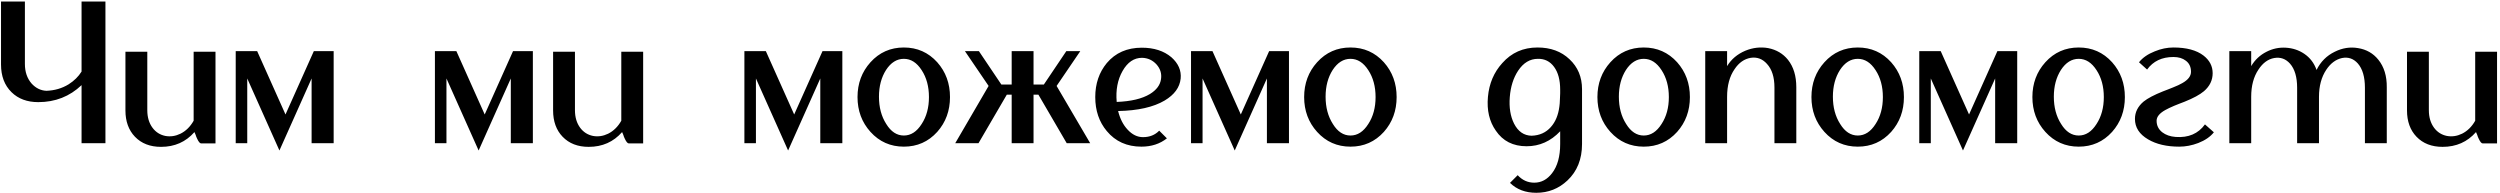 <?xml version="1.0" encoding="UTF-8"?> <svg xmlns="http://www.w3.org/2000/svg" width="803" height="62" viewBox="0 0 803 62" fill="none"> <path d="M33.867 0.5V46H26.197V27.345C22.383 30.985 17.747 32.805 12.287 32.805C8.733 32.805 5.873 31.743 3.707 29.62C1.453 27.41 0.327 24.442 0.327 20.715V0.5H7.997V20.52C7.997 23.077 8.712 25.178 10.142 26.825C11.485 28.298 13.067 29.078 14.887 29.165C17.53 29.078 19.913 28.385 22.037 27.085C23.813 25.958 25.2 24.593 26.197 22.99V0.5H33.867ZM40.291 16.62H47.312V35.405C47.312 37.658 47.875 39.543 49.002 41.06C50.041 42.447 51.407 43.313 53.096 43.66C54.743 43.963 56.368 43.725 57.971 42.945C59.705 42.078 61.113 40.692 62.197 38.785V16.62H69.216V46.065H64.602C64.212 46.065 63.778 45.545 63.301 44.505L63.041 43.92L62.846 43.335C62.63 42.858 62.5 42.555 62.456 42.425C59.683 45.588 56.108 47.17 51.731 47.17C48.221 47.17 45.426 46.087 43.346 43.92C41.31 41.797 40.291 38.98 40.291 35.47V16.62ZM107.171 16.425V46H100.086V25.2L89.751 48.34L79.416 25.2V46H75.711V16.425H82.601L91.701 36.77L100.801 16.425H107.171ZM171.156 16.425V46H164.071V25.2L153.736 48.34L143.401 25.2V46H139.696V16.425H146.586L155.686 36.77L164.786 16.425H171.156ZM177.655 16.62H184.675V35.405C184.675 37.658 185.238 39.543 186.365 41.06C187.405 42.447 188.77 43.313 190.46 43.66C192.106 43.963 193.731 43.725 195.335 42.945C197.068 42.078 198.476 40.692 199.56 38.785V16.62H206.58V46.065H201.965C201.575 46.065 201.141 45.545 200.665 44.505L200.405 43.92L200.21 43.335C199.993 42.858 199.863 42.555 199.82 42.425C197.046 45.588 193.471 47.17 189.095 47.17C185.585 47.17 182.79 46.087 180.71 43.92C178.673 41.797 177.655 38.98 177.655 35.47V16.62ZM270.56 16.425V46H263.475V25.2L253.14 48.34L242.805 25.2V46H239.1V16.425H245.99L255.09 36.77L264.19 16.425H270.56ZM290.319 18.895C288.066 18.895 286.159 20.087 284.599 22.47C283.082 24.853 282.324 27.713 282.324 31.05C282.324 34.473 283.104 37.398 284.664 39.825C286.181 42.295 288.066 43.53 290.319 43.53C292.572 43.53 294.479 42.295 296.039 39.825C297.599 37.442 298.379 34.56 298.379 31.18C298.379 27.8 297.599 24.918 296.039 22.535C294.479 20.108 292.572 18.895 290.319 18.895ZM290.319 15.255C294.609 15.255 298.184 16.837 301.044 20C303.774 23.077 305.139 26.803 305.139 31.18C305.139 35.557 303.774 39.283 301.044 42.36C298.184 45.523 294.609 47.105 290.319 47.105C286.029 47.105 282.454 45.523 279.594 42.36C276.821 39.283 275.434 35.557 275.434 31.18C275.434 26.803 276.821 23.077 279.594 20C282.454 16.837 286.029 15.255 290.319 15.255ZM342.632 46L333.532 30.4H331.972V46H324.952V30.4H323.392L314.292 46H306.817L317.542 27.605L309.937 16.425H314.422L321.637 27.15H324.952V16.425H331.972V27.15H335.287L342.502 16.425H346.987L339.382 27.605L350.172 46H342.632ZM358.686 32.74C363.28 32.567 366.833 31.722 369.346 30.205C371.47 28.905 372.661 27.302 372.921 25.395C373.181 23.662 372.705 22.102 371.491 20.715C370.235 19.328 368.675 18.613 366.811 18.57C364.255 18.57 362.175 19.978 360.571 22.795C358.968 25.612 358.34 28.927 358.686 32.74ZM366.746 15.32C370.646 15.32 373.81 16.338 376.236 18.375C378.49 20.368 379.486 22.665 379.226 25.265C378.923 28.082 377.211 30.422 374.091 32.285C370.495 34.408 365.511 35.535 359.141 35.665C359.748 38.135 360.766 40.128 362.196 41.645C363.67 43.248 365.316 44.05 367.136 44.05C369.26 44.05 370.993 43.357 372.336 41.97L374.806 44.44C372.553 46.217 369.823 47.105 366.616 47.105C361.98 47.105 358.275 45.437 355.501 42.1C353.031 39.153 351.796 35.513 351.796 31.18C351.796 26.89 353.031 23.25 355.501 20.26C358.275 16.967 362.023 15.32 366.746 15.32ZM414.017 16.425V46H406.932V25.2L396.597 48.34L386.262 25.2V46H382.557V16.425H389.447L398.547 36.77L407.647 16.425H414.017ZM433.776 18.895C431.523 18.895 429.616 20.087 428.056 22.47C426.539 24.853 425.781 27.713 425.781 31.05C425.781 34.473 426.561 37.398 428.121 39.825C429.638 42.295 431.523 43.53 433.776 43.53C436.029 43.53 437.936 42.295 439.496 39.825C441.056 37.442 441.836 34.56 441.836 31.18C441.836 27.8 441.056 24.918 439.496 22.535C437.936 20.108 436.029 18.895 433.776 18.895ZM433.776 15.255C438.066 15.255 441.641 16.837 444.501 20C447.231 23.077 448.596 26.803 448.596 31.18C448.596 35.557 447.231 39.283 444.501 42.36C441.641 45.523 438.066 47.105 433.776 47.105C429.486 47.105 425.911 45.523 423.051 42.36C420.278 39.283 418.891 35.557 418.891 31.18C418.891 26.803 420.278 23.077 423.051 20C425.911 16.837 429.486 15.255 433.776 15.255ZM491.964 43.595C494.521 43.508 496.579 42.577 498.139 40.8C499.613 39.153 500.523 36.965 500.869 34.235C500.956 33.802 501.021 32.892 501.064 31.505C501.064 30.985 501.086 30.465 501.129 29.945V28.775C501.129 25.698 500.479 23.272 499.179 21.495C497.879 19.718 496.146 18.852 493.979 18.895C491.423 18.895 489.299 20.173 487.609 22.73C486.093 25.027 485.204 27.843 484.944 31.18C484.684 34.517 485.139 37.355 486.309 39.695C487.609 42.252 489.494 43.552 491.964 43.595ZM493.849 15.255C498.053 15.255 501.476 16.512 504.119 19.025C506.806 21.538 508.149 24.745 508.149 28.645V46.26C508.149 51.113 506.589 55.013 503.469 57.96C500.653 60.603 497.316 61.925 493.459 61.925C489.993 61.925 487.176 60.863 485.009 58.74L487.479 56.27C488.953 57.873 490.729 58.675 492.809 58.675C495.063 58.675 496.969 57.657 498.529 55.62C500.263 53.367 501.129 50.247 501.129 46.26V42.165C498.096 45.372 494.499 46.975 490.339 46.975C486.006 46.975 482.713 45.307 480.459 41.97C478.379 39.023 477.534 35.405 477.924 31.115C478.314 26.825 479.853 23.207 482.539 20.26C485.486 16.923 489.256 15.255 493.849 15.255ZM527.975 18.895C525.722 18.895 523.815 20.087 522.255 22.47C520.739 24.853 519.98 27.713 519.98 31.05C519.98 34.473 520.76 37.398 522.32 39.825C523.837 42.295 525.722 43.53 527.975 43.53C530.229 43.53 532.135 42.295 533.695 39.825C535.255 37.442 536.035 34.56 536.035 31.18C536.035 27.8 535.255 24.918 533.695 22.535C532.135 20.108 530.229 18.895 527.975 18.895ZM527.975 15.255C532.265 15.255 535.84 16.837 538.7 20C541.43 23.077 542.795 26.803 542.795 31.18C542.795 35.557 541.43 39.283 538.7 42.36C535.84 45.523 532.265 47.105 527.975 47.105C523.685 47.105 520.11 45.523 517.25 42.36C514.477 39.283 513.09 35.557 513.09 31.18C513.09 26.803 514.477 23.077 517.25 20C520.11 16.837 523.685 15.255 527.975 15.255ZM554.743 21.235C556.086 19.025 558.036 17.378 560.593 16.295C563.02 15.298 565.468 15.017 567.938 15.45C570.581 15.97 572.705 17.227 574.308 19.22C576.085 21.473 576.973 24.398 576.973 27.995V46H569.953V28.125C569.953 24.788 569.151 22.253 567.548 20.52C566.118 18.917 564.385 18.267 562.348 18.57C560.268 18.917 558.535 20.13 557.148 22.21C555.545 24.507 554.743 27.475 554.743 31.115V46H547.723V16.425H554.743V21.235ZM596.72 18.895C594.467 18.895 592.56 20.087 591 22.47C589.484 24.853 588.725 27.713 588.725 31.05C588.725 34.473 589.505 37.398 591.065 39.825C592.582 42.295 594.467 43.53 596.72 43.53C598.974 43.53 600.88 42.295 602.44 39.825C604 37.442 604.78 34.56 604.78 31.18C604.78 27.8 604 24.918 602.44 22.535C600.88 20.108 598.974 18.895 596.72 18.895ZM596.72 15.255C601.01 15.255 604.585 16.837 607.445 20C610.175 23.077 611.54 26.803 611.54 31.18C611.54 35.557 610.175 39.283 607.445 42.36C604.585 45.523 601.01 47.105 596.72 47.105C592.43 47.105 588.855 45.523 585.995 42.36C583.222 39.283 581.835 35.557 581.835 31.18C581.835 26.803 583.222 23.077 585.995 20C588.855 16.837 592.43 15.255 596.72 15.255ZM647.928 16.425V46H640.843V25.2L630.508 48.34L620.173 25.2V46H616.468V16.425H623.358L632.458 36.77L641.558 16.425H647.928ZM667.687 18.895C665.434 18.895 663.527 20.087 661.967 22.47C660.451 24.853 659.692 27.713 659.692 31.05C659.692 34.473 660.472 37.398 662.032 39.825C663.549 42.295 665.434 43.53 667.687 43.53C669.941 43.53 671.847 42.295 673.407 39.825C674.967 37.442 675.747 34.56 675.747 31.18C675.747 27.8 674.967 24.918 673.407 22.535C671.847 20.108 669.941 18.895 667.687 18.895ZM667.687 15.255C671.977 15.255 675.552 16.837 678.412 20C681.142 23.077 682.507 26.803 682.507 31.18C682.507 35.557 681.142 39.283 678.412 42.36C675.552 45.523 671.977 47.105 667.687 47.105C663.397 47.105 659.822 45.523 656.962 42.36C654.189 39.283 652.802 35.557 652.802 31.18C652.802 26.803 654.189 23.077 656.962 20C659.822 16.837 663.397 15.255 667.687 15.255ZM711.095 42.49C709.968 43.92 708.3 45.068 706.09 45.935C704.053 46.715 702.017 47.105 699.98 47.105C695.95 47.105 692.613 46.325 689.97 44.765C687.153 43.118 685.745 40.93 685.745 38.2C685.745 36.033 686.677 34.17 688.54 32.61C689.84 31.57 691.898 30.487 694.715 29.36L696.405 28.71L698.03 28.06C699.243 27.583 700.218 27.128 700.955 26.695C702.818 25.655 703.75 24.442 703.75 23.055C703.75 21.495 703.187 20.303 702.06 19.48C701.063 18.7 699.742 18.31 698.095 18.31C694.412 18.31 691.595 19.653 689.645 22.34L687.045 20C688.215 18.527 689.905 17.357 692.115 16.49C694.108 15.667 696.102 15.255 698.095 15.255C702.298 15.255 705.527 16.122 707.78 17.855C709.73 19.372 710.705 21.257 710.705 23.51C710.705 25.763 709.773 27.692 707.91 29.295C706.567 30.422 704.487 31.548 701.67 32.675L699.98 33.325L698.355 33.975C697.142 34.495 696.188 34.95 695.495 35.34C693.632 36.38 692.7 37.528 692.7 38.785C692.7 40.302 693.307 41.537 694.52 42.49C695.647 43.357 697.077 43.855 698.81 43.985C702.927 44.288 706.068 42.945 708.235 39.955L711.095 42.49ZM744.078 22.47C745.378 19.827 747.328 17.877 749.928 16.62C752.355 15.407 754.846 15.017 757.403 15.45C760.09 15.883 762.256 17.118 763.903 19.155C765.766 21.452 766.676 24.42 766.633 28.06V46H759.613V28.19C759.613 24.723 758.855 22.123 757.338 20.39C755.951 18.83 754.261 18.245 752.268 18.635C750.275 19.068 748.585 20.325 747.198 22.405C745.638 24.745 744.858 27.648 744.858 31.115V46H737.838V28.19C737.838 24.767 737.08 22.188 735.563 20.455C734.176 18.895 732.486 18.288 730.493 18.635C728.5 18.982 726.81 20.217 725.423 22.34C723.863 24.637 723.083 27.562 723.083 31.115V46H716.063V16.425H723.083V21.235C724.296 19.198 725.943 17.66 728.023 16.62C729.973 15.623 732.031 15.19 734.198 15.32C736.408 15.45 738.38 16.1 740.113 17.27C741.976 18.527 743.298 20.26 744.078 22.47ZM773.128 16.62H780.148V35.405C780.148 37.658 780.712 39.543 781.838 41.06C782.878 42.447 784.243 43.313 785.933 43.66C787.58 43.963 789.205 43.725 790.808 42.945C792.542 42.078 793.95 40.692 795.033 38.785V16.62H802.053V46.065H797.438C797.048 46.065 796.615 45.545 796.138 44.505L795.878 43.92L795.683 43.335C795.467 42.858 795.337 42.555 795.293 42.425C792.52 45.588 788.945 47.17 784.568 47.17C781.058 47.17 778.263 46.087 776.183 43.92C774.147 41.797 773.128 38.98 773.128 35.47V16.62Z" fill="black"></path> </svg> 